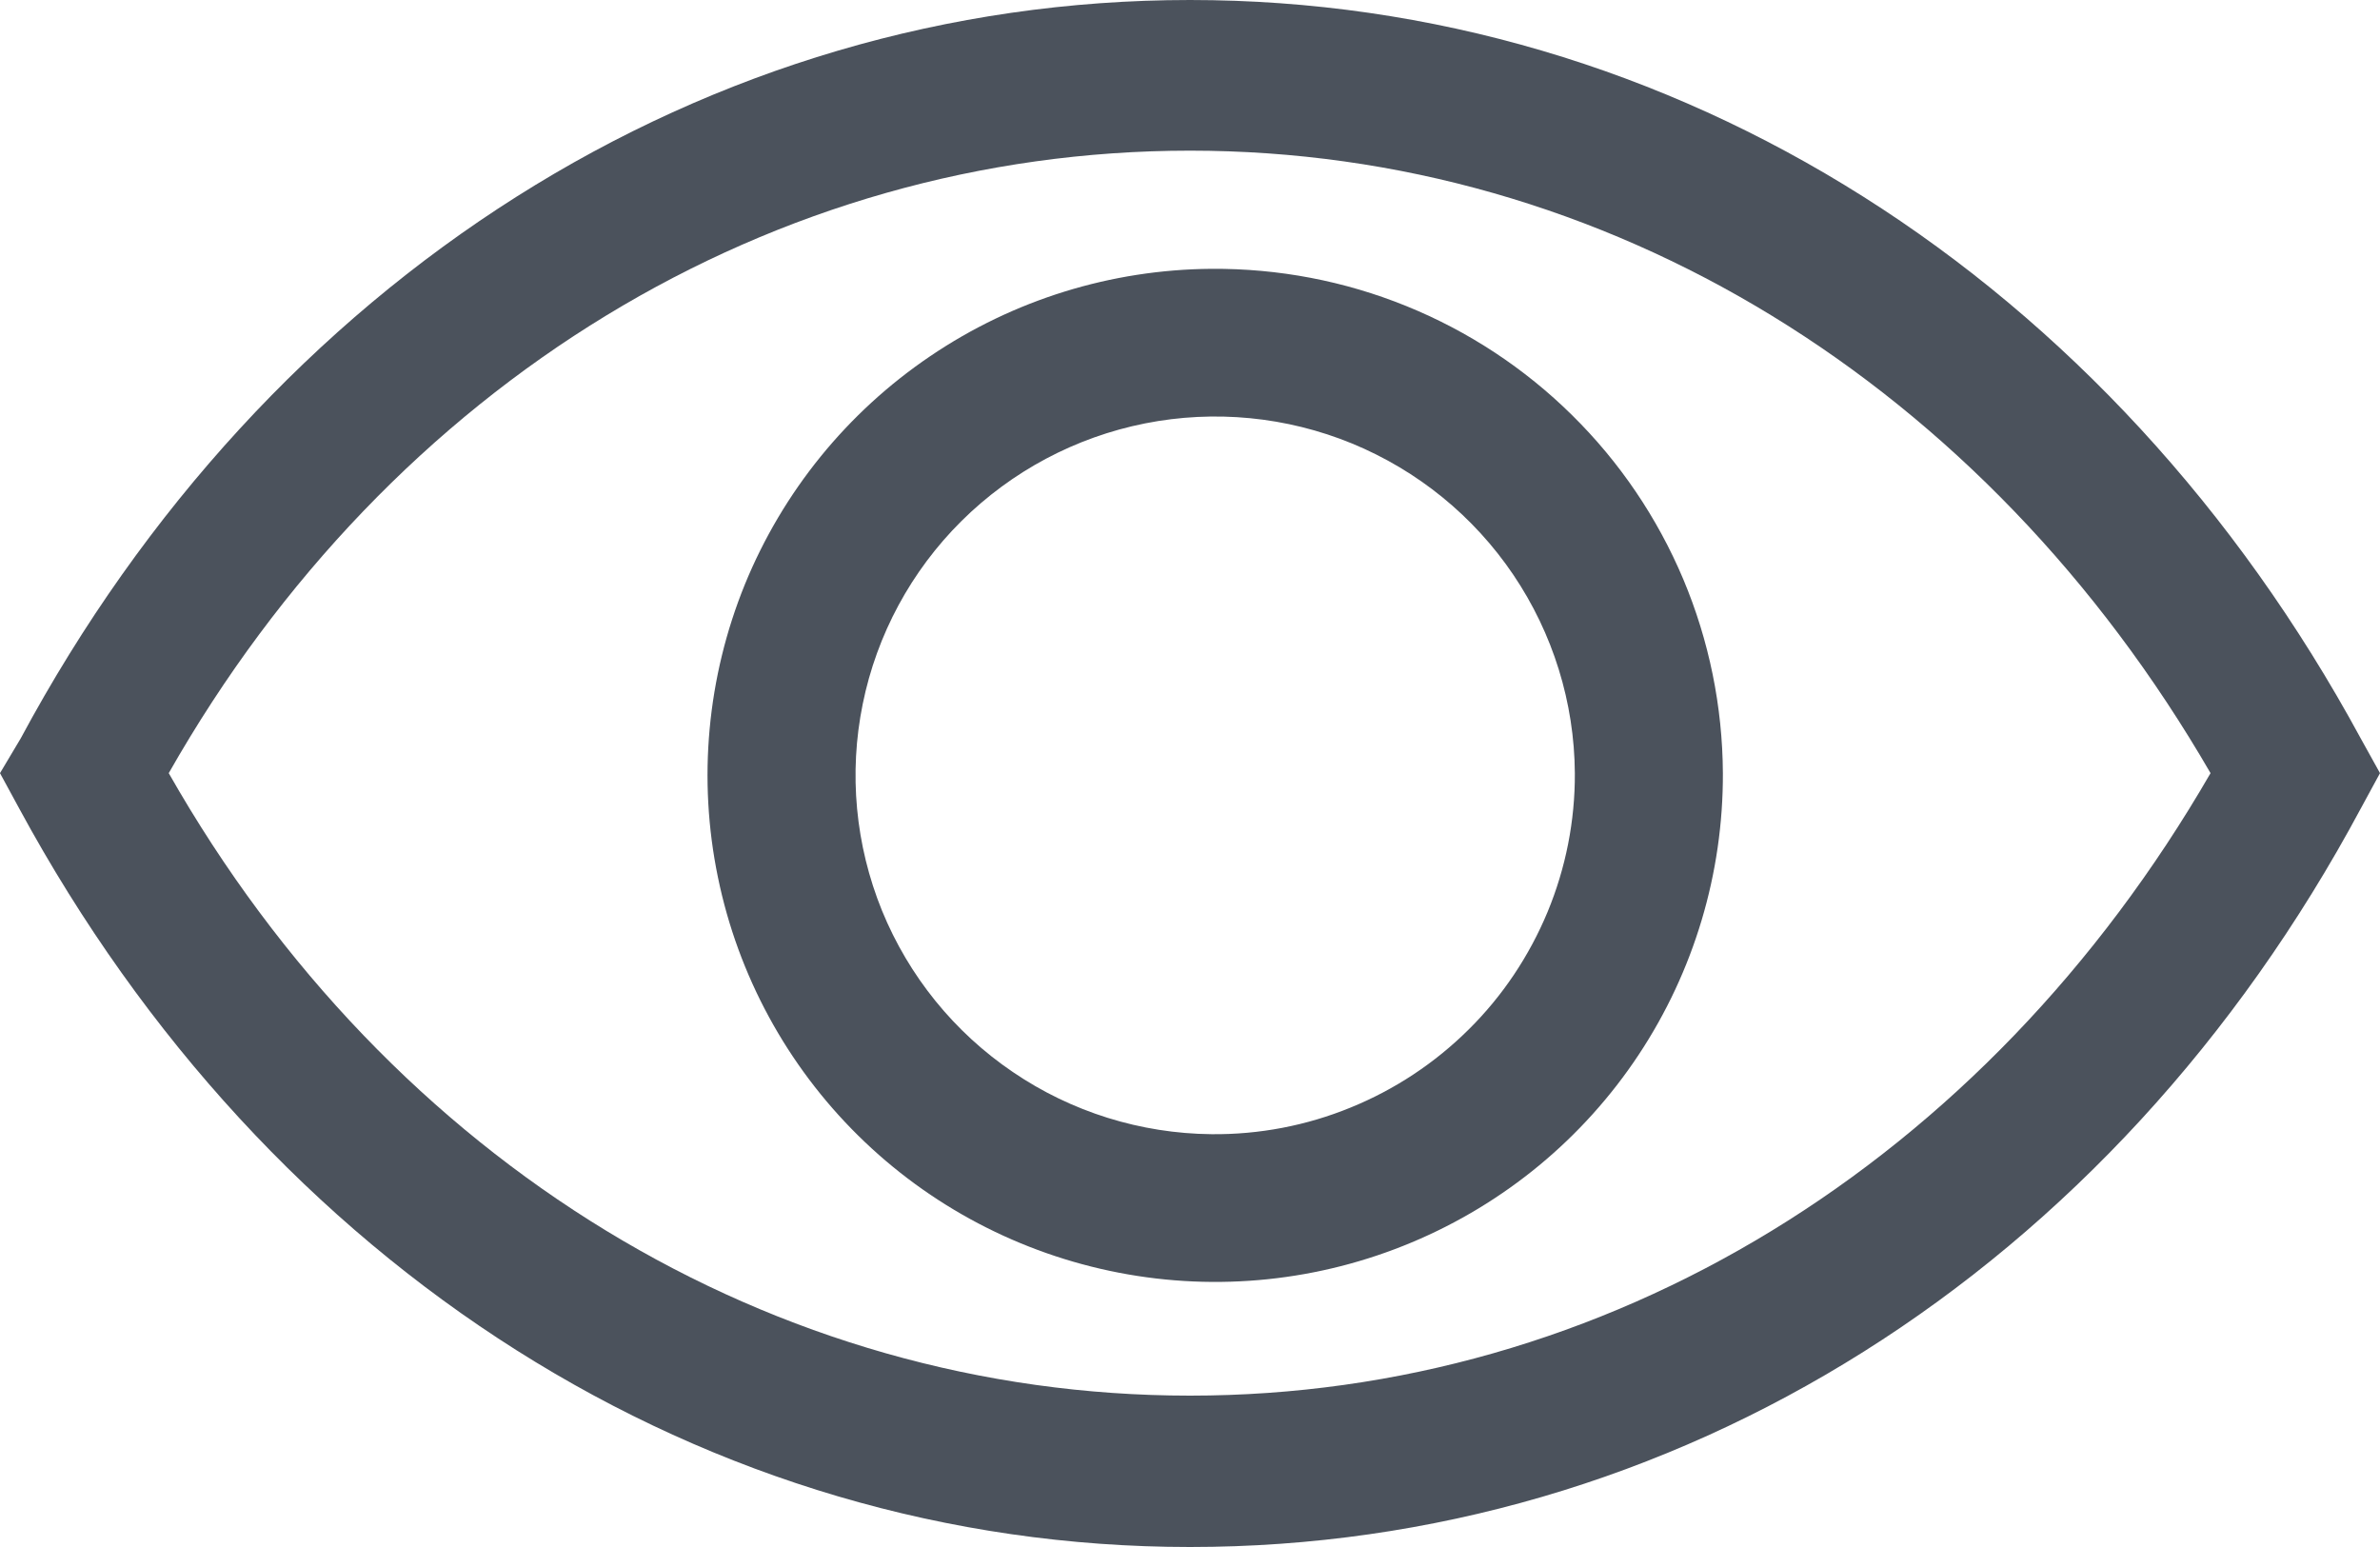 <svg width="20" height="13" viewBox="0 0 20 13" fill="none" xmlns="http://www.w3.org/2000/svg">
    <path d="M19.838 6.205C17.742 2.339 14.067 0 10 0C5.933 0 2.251 2.339 0.174 6.205L0 6.497L0.162 6.795C2.257 10.661 5.933 13 10 13C14.067 13 17.749 10.692 19.838 6.795L20 6.497L19.838 6.205ZM10 11.728C6.499 11.728 3.284 9.779 1.418 6.497C3.284 3.214 6.499 1.266 10 1.266C13.501 1.266 16.679 3.221 18.576 6.497C16.679 9.779 13.495 11.728 10 11.728Z" fill="#4B525C"/>
    <path d="M10.18 2.259C9.337 2.265 8.515 2.52 7.817 2.993C7.119 3.465 6.577 4.133 6.259 4.912C5.942 5.692 5.863 6.548 6.033 7.372C6.202 8.196 6.613 8.952 7.212 9.543C7.812 10.135 8.574 10.535 9.402 10.695C10.23 10.855 11.087 10.766 11.864 10.44C12.642 10.114 13.305 9.566 13.77 8.864C14.235 8.162 14.481 7.338 14.478 6.497C14.475 5.937 14.362 5.383 14.145 4.867C13.927 4.35 13.61 3.882 13.21 3.488C12.811 3.094 12.338 2.783 11.818 2.572C11.298 2.361 10.742 2.255 10.18 2.259ZM10.18 9.531C9.585 9.525 9.004 9.344 8.512 9.009C8.019 8.675 7.637 8.203 7.412 7.653C7.188 7.102 7.131 6.498 7.25 5.915C7.368 5.333 7.657 4.798 8.079 4.379C8.501 3.96 9.038 3.674 9.622 3.558C10.206 3.442 10.812 3.501 11.362 3.727C11.913 3.954 12.384 4.337 12.717 4.83C13.05 5.323 13.23 5.903 13.234 6.497C13.236 6.897 13.158 7.293 13.005 7.663C12.851 8.033 12.627 8.369 12.342 8.651C12.058 8.933 11.721 9.156 11.35 9.307C10.979 9.459 10.581 9.535 10.18 9.531Z" fill="#4B525C"/>
</svg>
